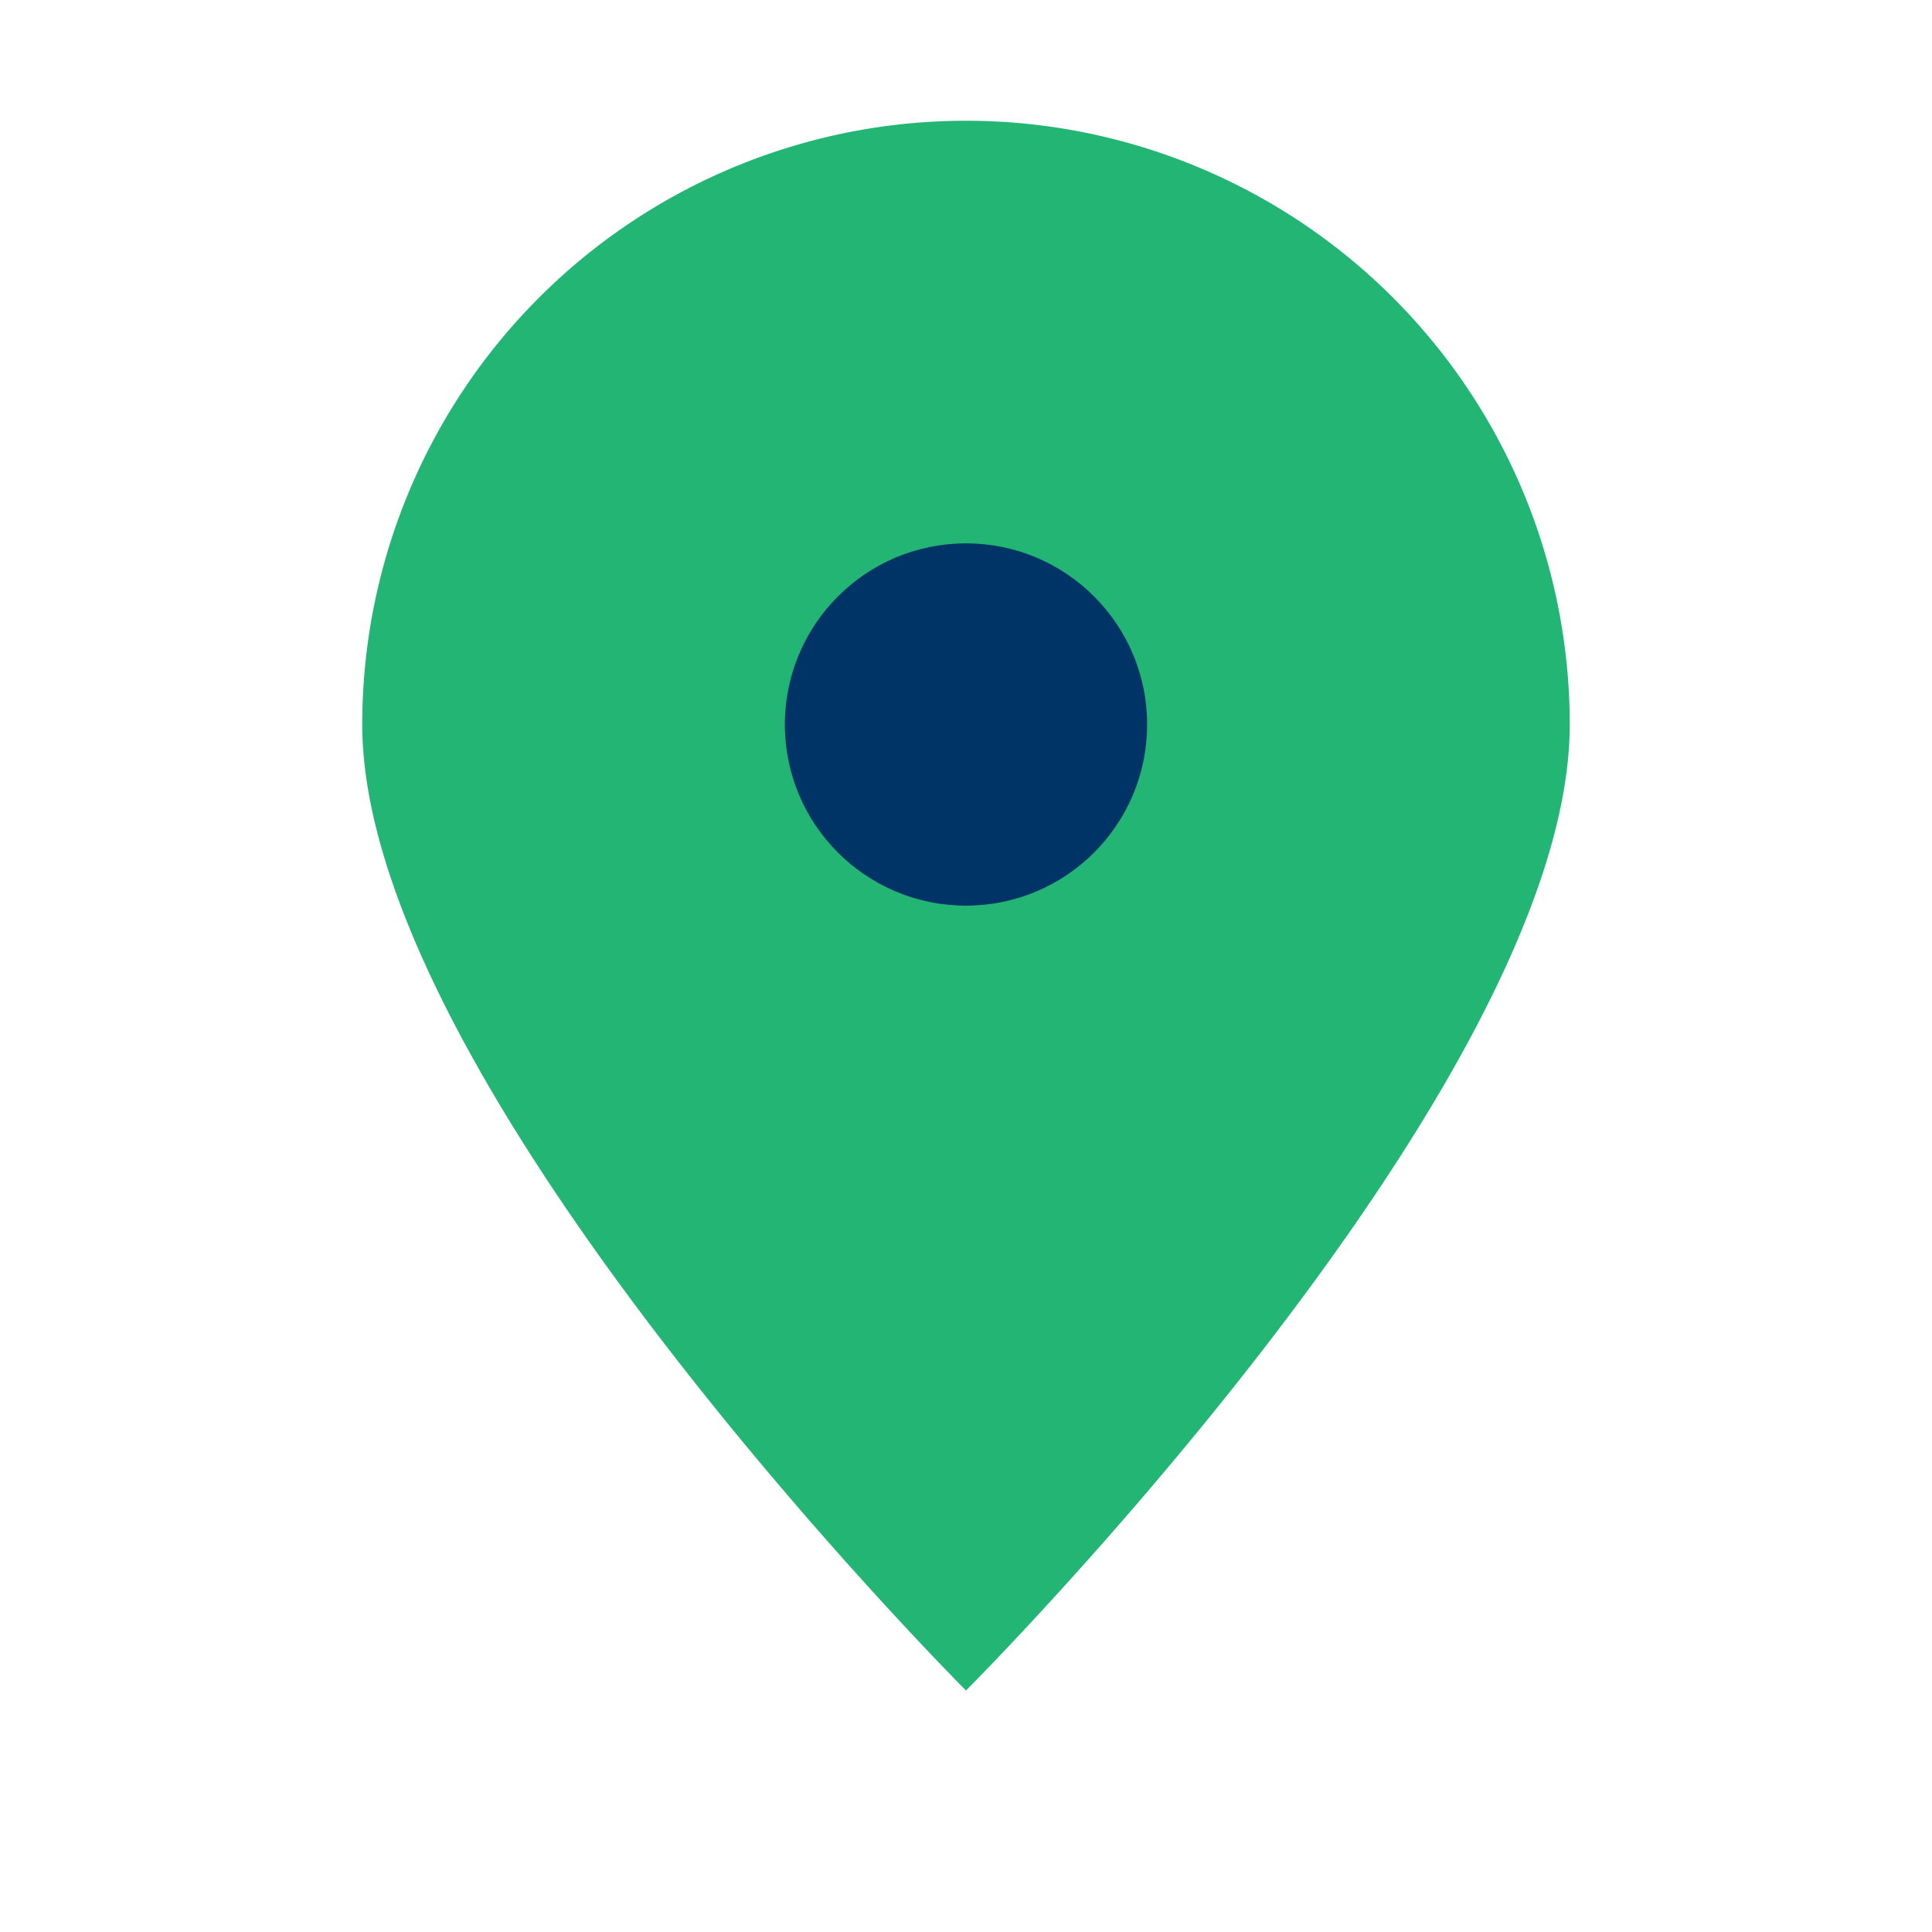<?xml version="1.0" encoding="UTF-8"?>
<svg xmlns="http://www.w3.org/2000/svg" width="32" height="32" viewBox="0 0 32 32"><path d="M16 28s10-10 10-16A10 10 0 1 0 6 12c0 6 10 16 10 16z" fill="#22B573"/><circle cx="16" cy="12" r="3" fill="#003366"/></svg>